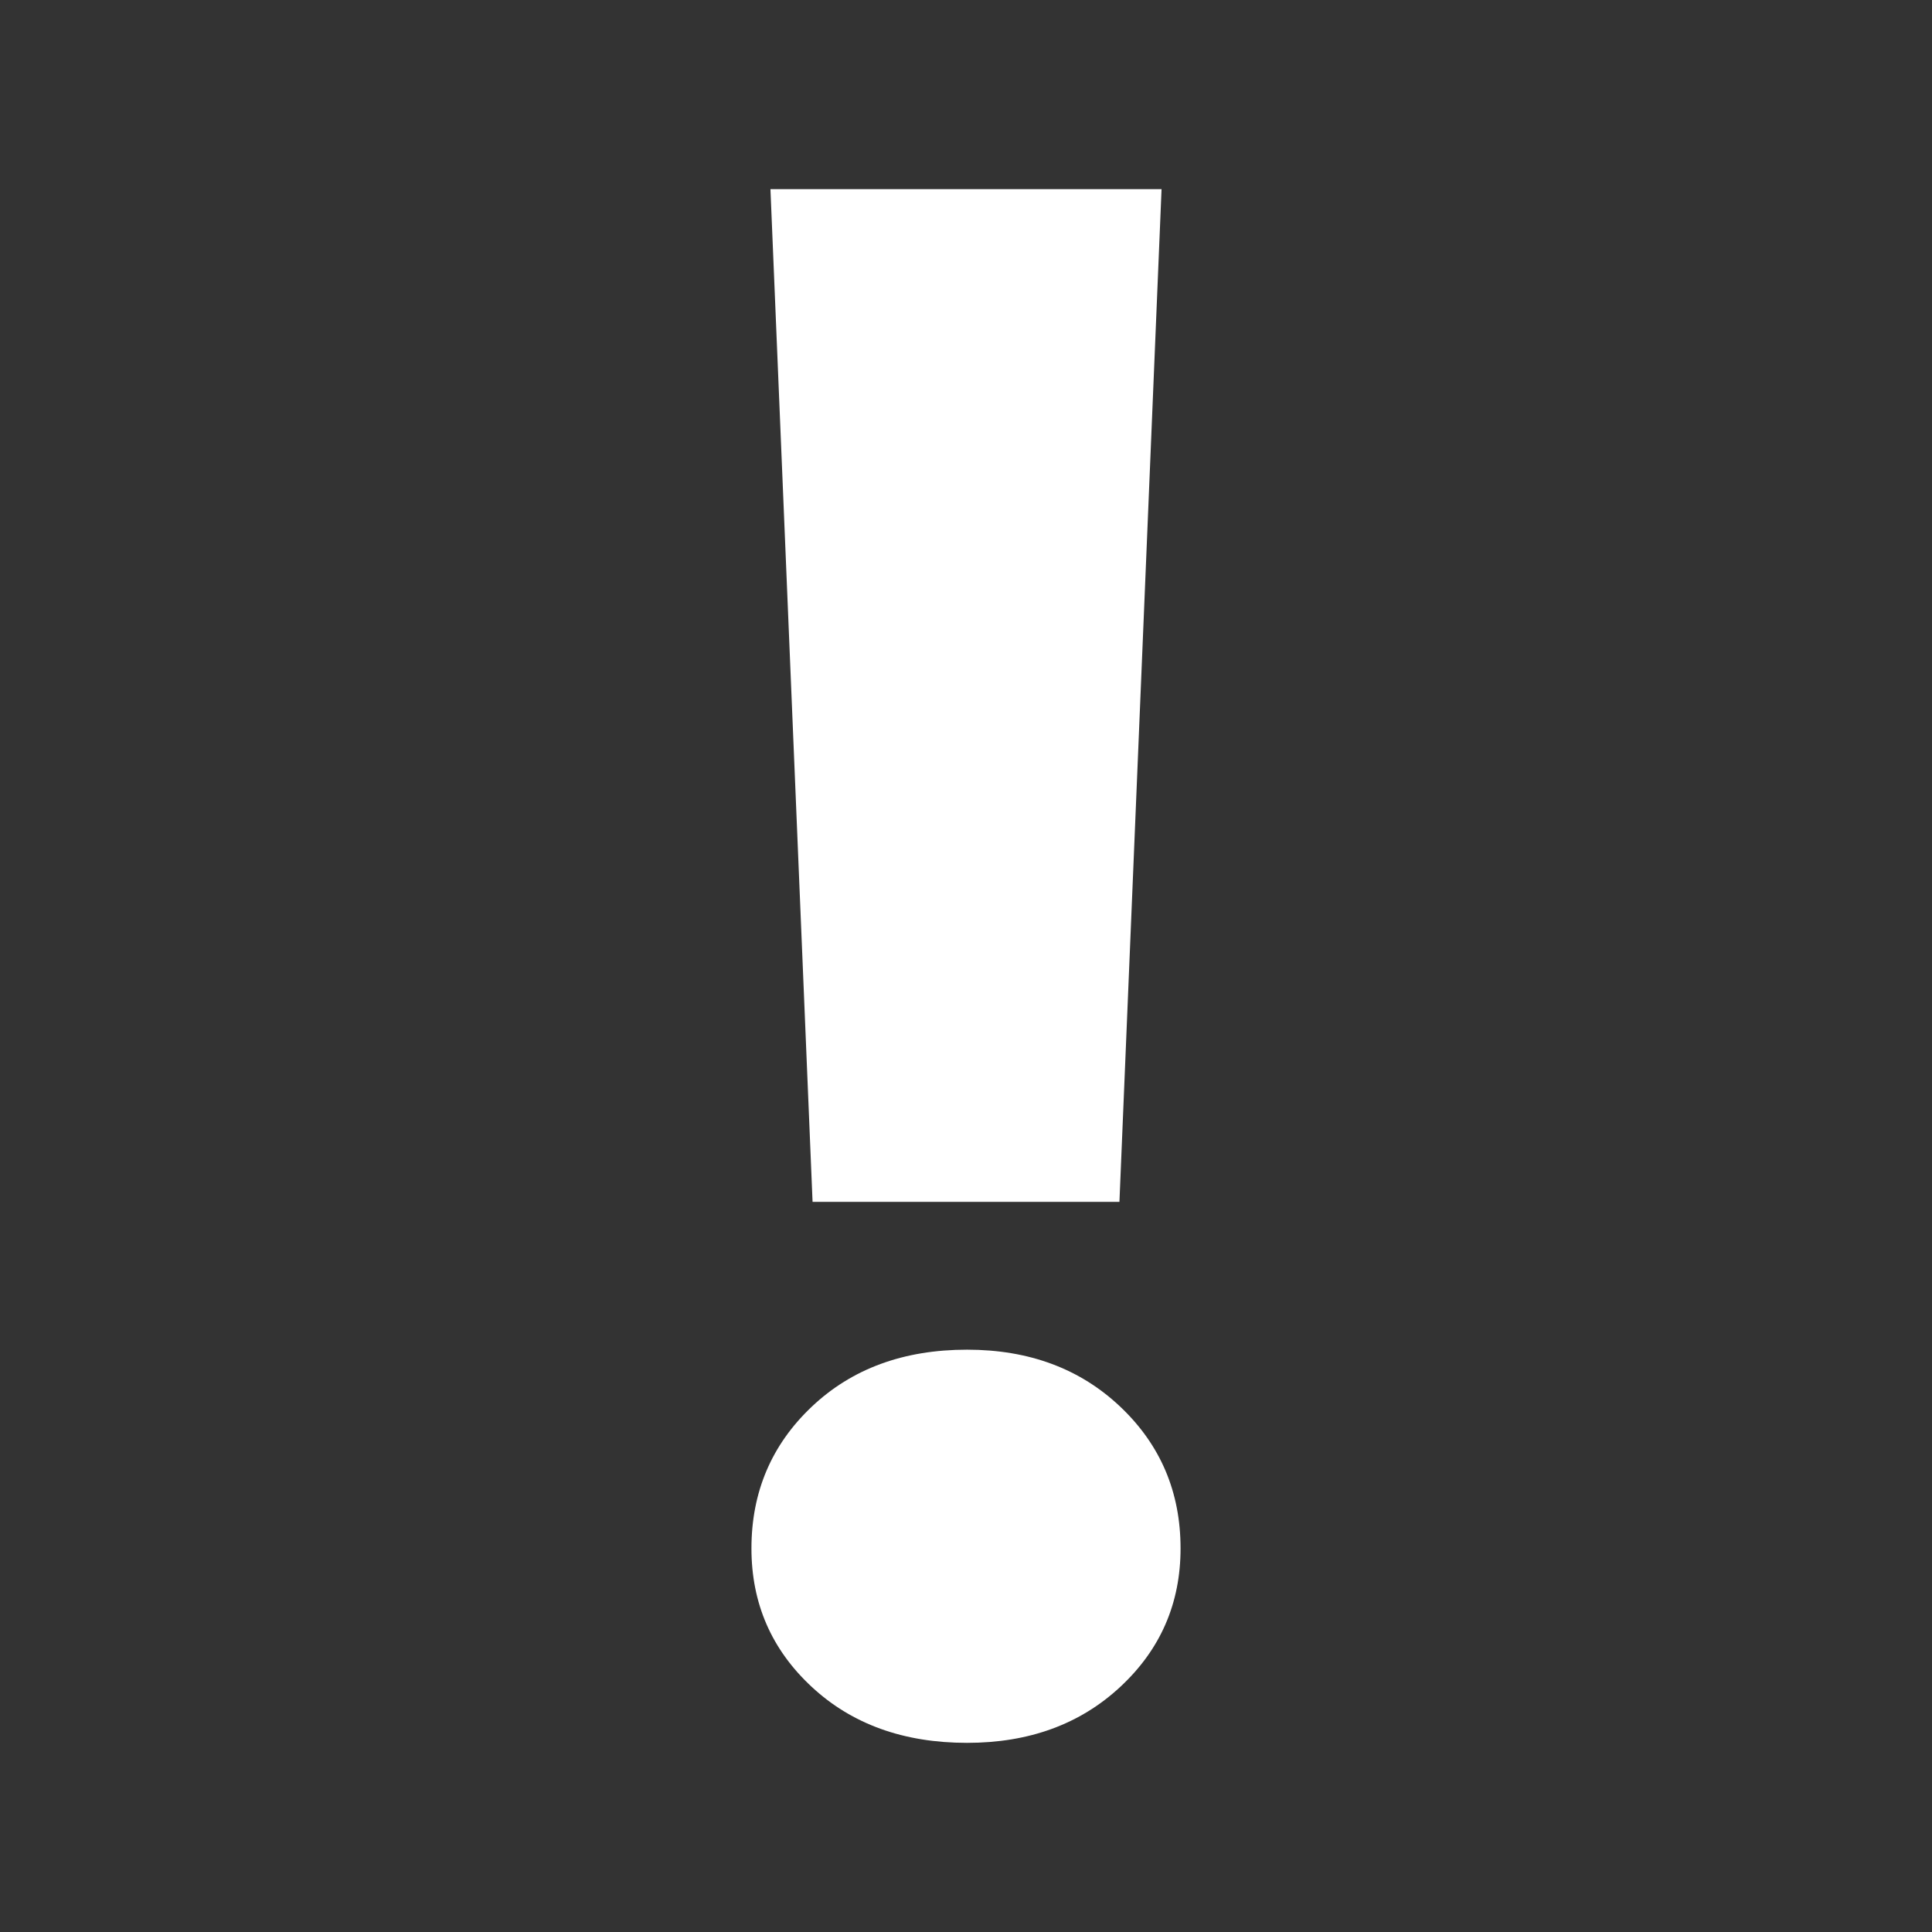<svg id="ad361fb2-a36b-4de7-8f09-91d75c0aa796" data-name="Outline" xmlns="http://www.w3.org/2000/svg" viewBox="0 0 600 600">
  <rect x="0" y="0" width="600" height="600" fill="#333333" stroke="none"/>
  <g>
    <path d="M252.079,523.861q-18.712-17.384-18.71-42.997,0-26.249,18.71-43.984,18.709-17.726,48.25-17.725,28.879,0,47.593,17.725,18.709,17.723,18.71,43.984,0,25.602-18.71,42.997-18.709,17.403-47.593,17.398Q270.787,541.258,252.079,523.861Z" fill="#fff"/>
    <polygon points="360.731 58.742 347.65 373.242 252.35 373.242 239.269 58.742 360.731 58.742" fill="#fff"/>
  </g>
</svg>
